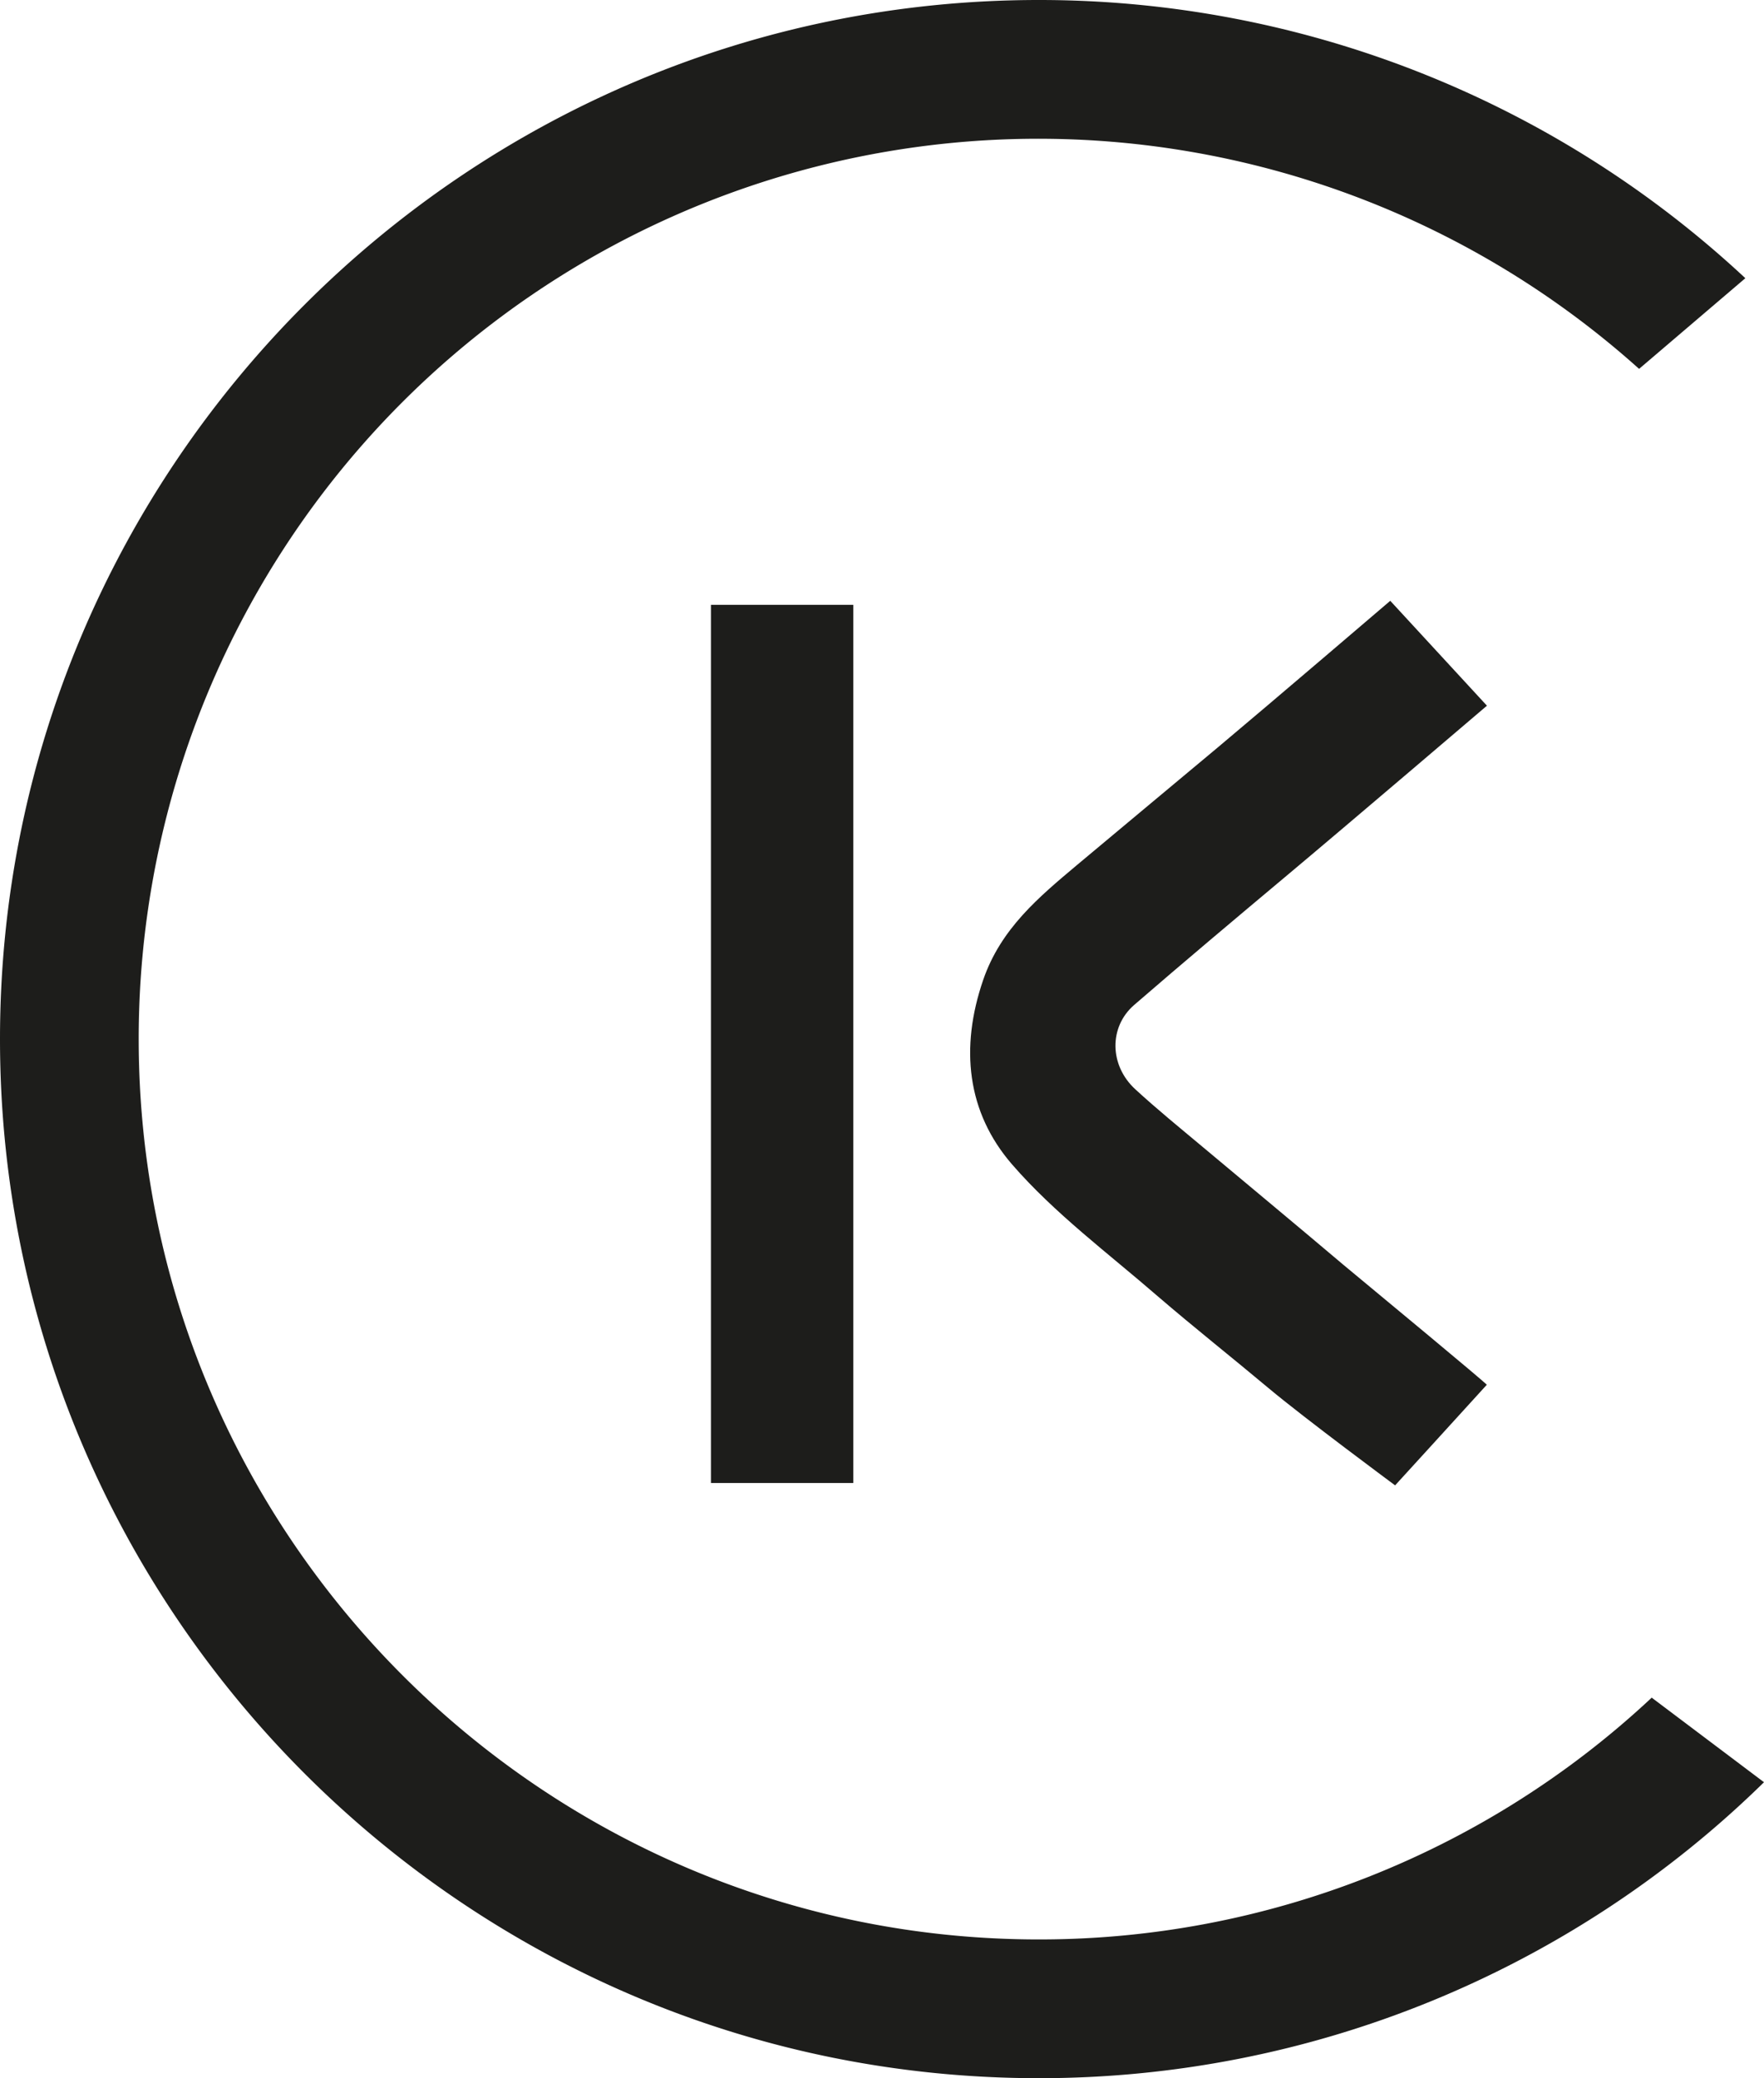 <?xml version="1.0" encoding="UTF-8"?> <svg xmlns="http://www.w3.org/2000/svg" viewBox="0 0 254.35 299.55"><defs><style>.cls-1{fill:#1d1d1b;}</style></defs><g id="Слой_2" data-name="Слой 2"><g id="Layer_1" data-name="Layer 1"><path class="cls-1" d="M214.38,199.6c-3.1,3.42-13.22,14.5-13.22,14.5s-13.13-9.72-18.23-14c-5.3-4.44-10.73-8.73-16-13.26-7.15-6.2-14.88-11.94-21-19-6.52-7.52-7.53-16.82-4.16-26.61,2.54-7.37,8-11.91,13.56-16.58,6.75-5.66,13.53-11.28,20.29-16.94,8.12-6.81,24.84-21.11,24.84-21.11l13.94,15.12S194,119.13,185.26,126.44c-7.28,6.1-14.54,12.2-21.72,18.41-3.67,3.17-3.59,8.72.16,12.16,3.12,2.87,6.42,5.55,9.68,8.28,6.76,5.66,13.55,11.29,20.3,17C199.67,187.26,213.85,199,214.38,199.6Z"></path><rect class="cls-1" x="102.51" y="87.18" width="20.53" height="126.58"></rect><path class="cls-1" d="M238.16,244.7a129.23,129.23,0,0,1-88.38,34.85C78.22,279.55,20,221.33,20,149.78A129.71,129.71,0,0,1,236.34,53.17L251.66,40.1A149.24,149.24,0,0,0,149.78,0C67.19,0,0,67.19,0,149.78S67.19,299.55,149.78,299.55a149.28,149.28,0,0,0,104.57-42.66Z"></path></g></g></svg> 